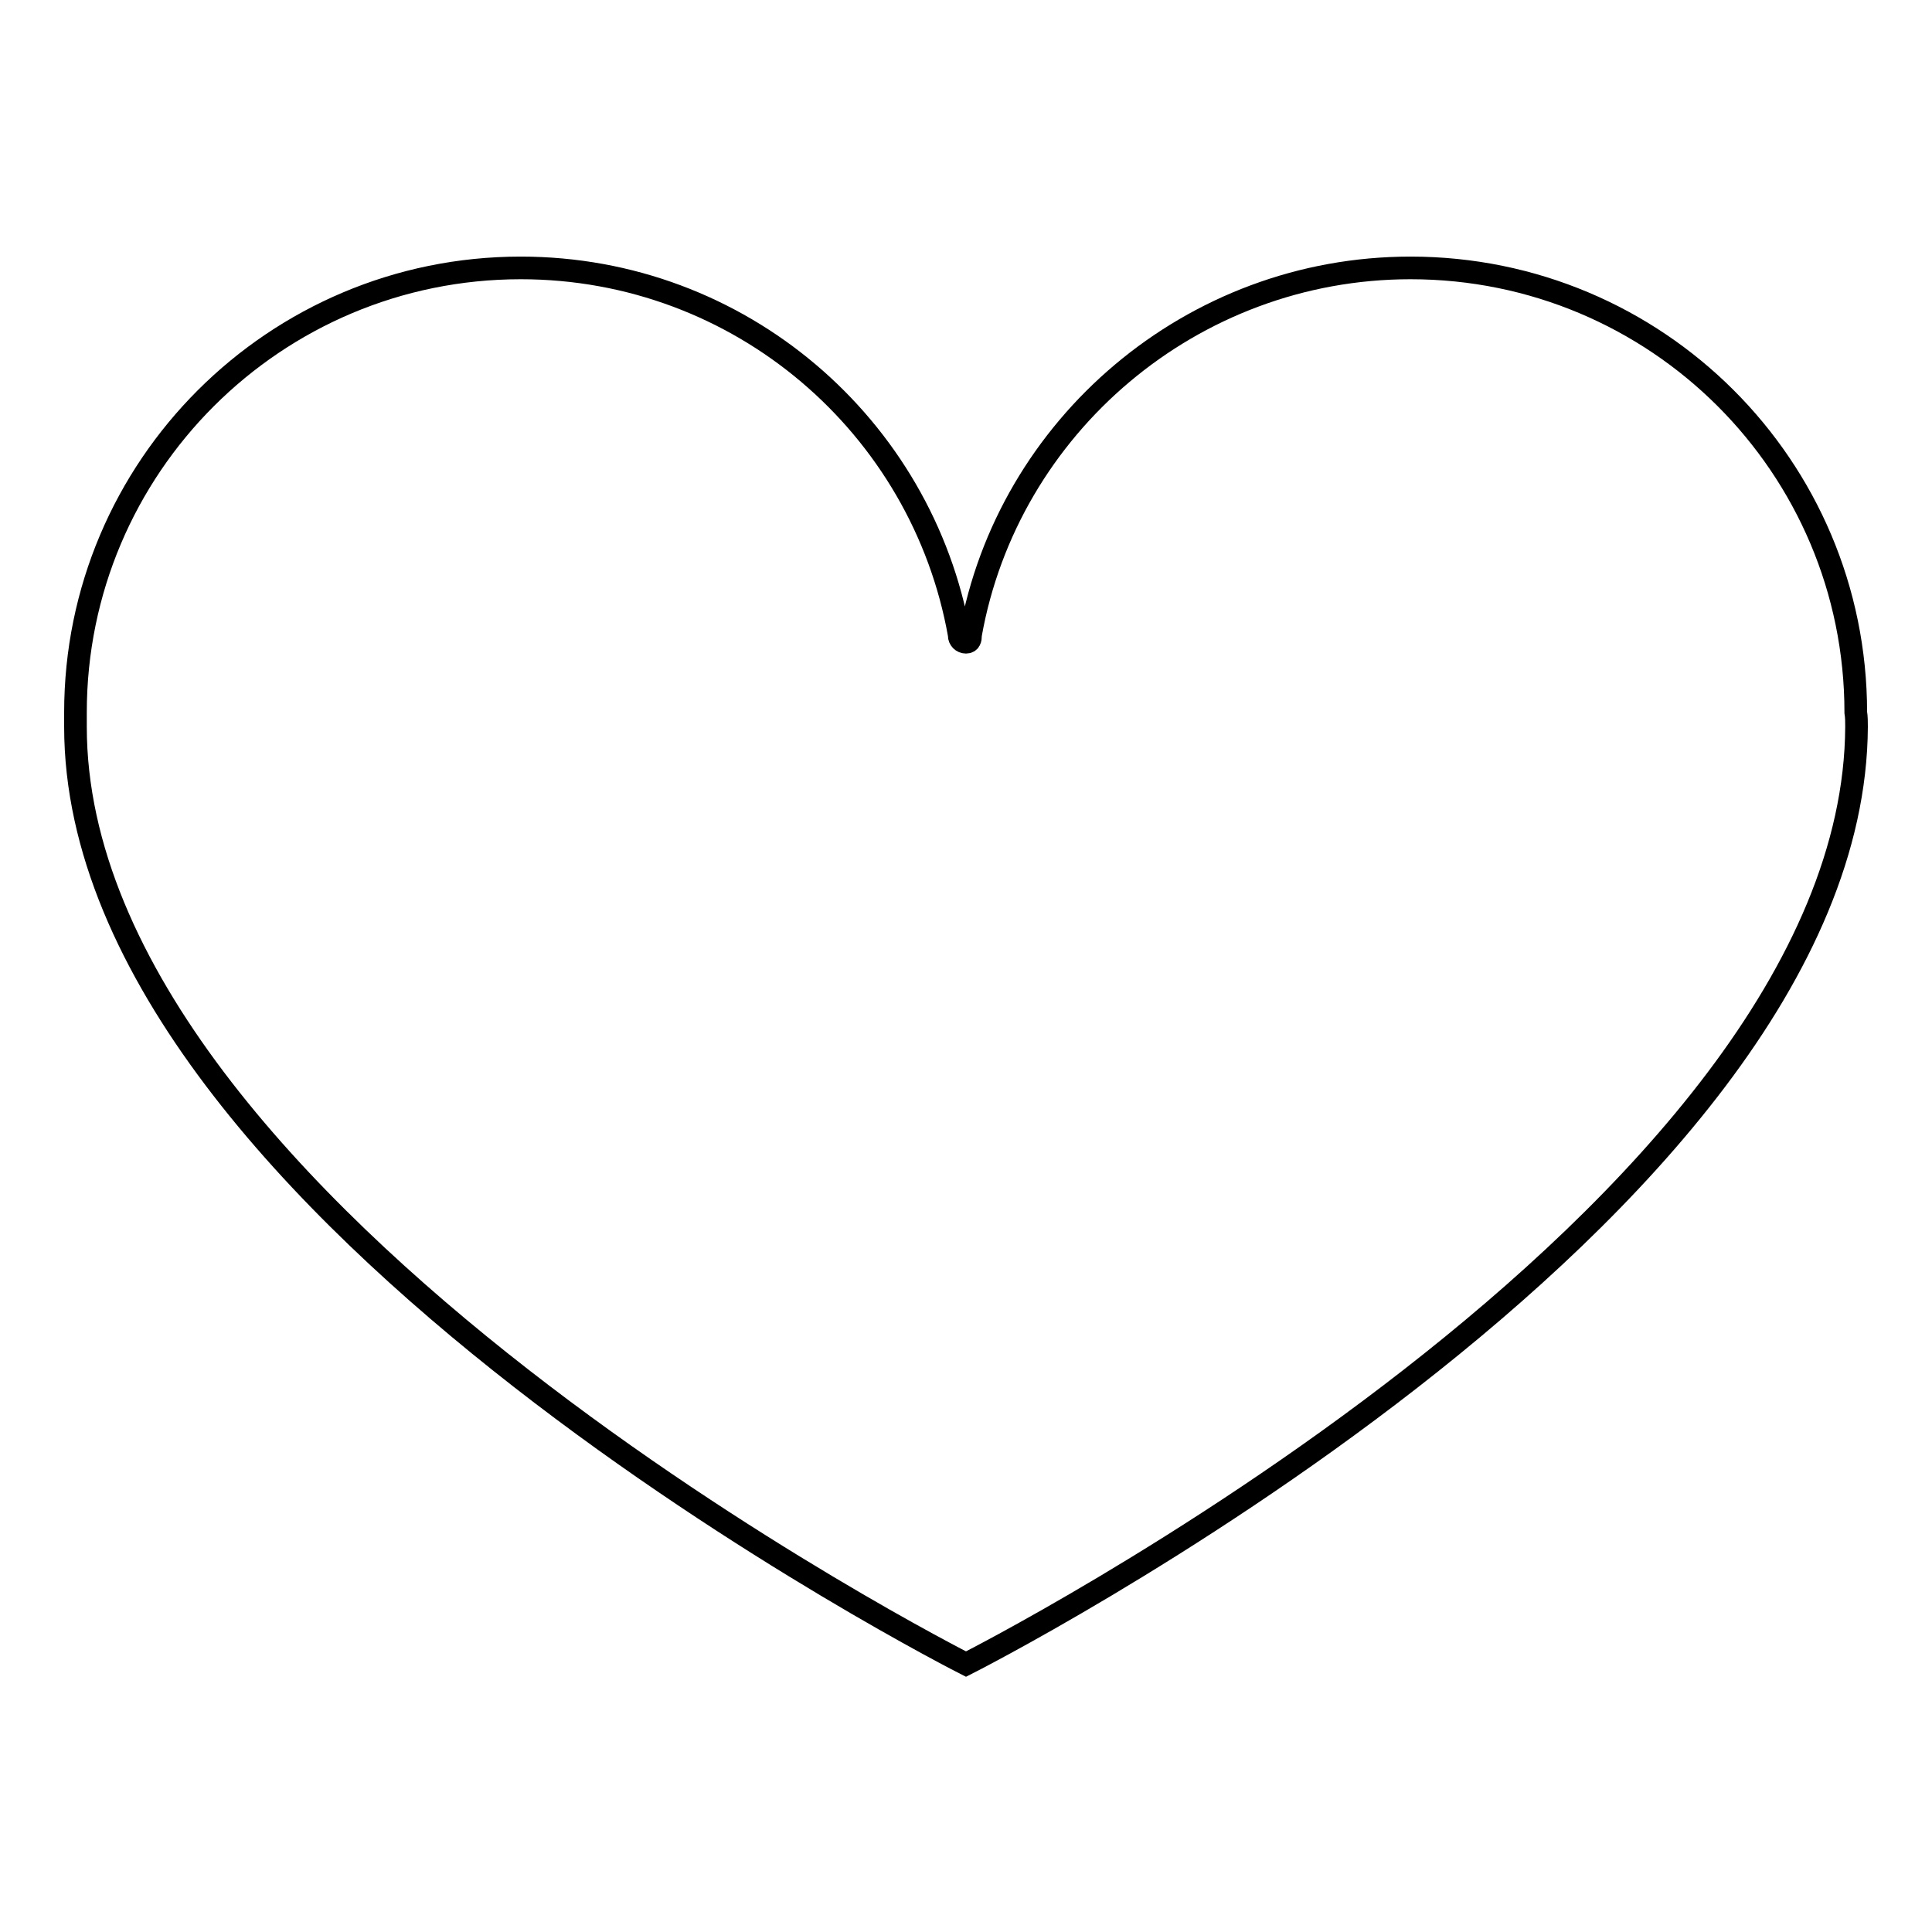 <?xml version="1.0" encoding="utf-8"?>
<!-- Svg Vector Icons : http://www.onlinewebfonts.com/icon -->
<!DOCTYPE svg PUBLIC "-//W3C//DTD SVG 1.1//EN" "http://www.w3.org/Graphics/SVG/1.1/DTD/svg11.dtd">
<svg version="1.1" xmlns="http://www.w3.org/2000/svg" xmlns:xlink="http://www.w3.org/1999/xlink" x="0px" y="0px" viewBox="0 0 256 256" enable-background="new 0 0 256 256" xml:space="preserve">
<g><g><path stroke-width="3" fill-opacity="0" stroke="#000000"  d="M246,96.3L246,96.3c-0.3,64.8-118,124.2-118,124.2S10,160.8,10,96.3h0c0-0.6,0-1.3,0-1.9c0-32.5,26.4-58.9,59-58.9c29.1,0,53.2,21,58.1,48.6h0c0,0,0,0.1,0,0.1c0,0.5,0.4,0.9,0.9,0.9s0.6-0.4,0.6-0.9c0,0,0-0.1,0-0.1h0c4.9-27.6,29.3-48.6,58.3-48.6c32.6,0,59,26.3,59,58.9C246,95,246,95.7,246,96.3z"/></g></g>
</svg>